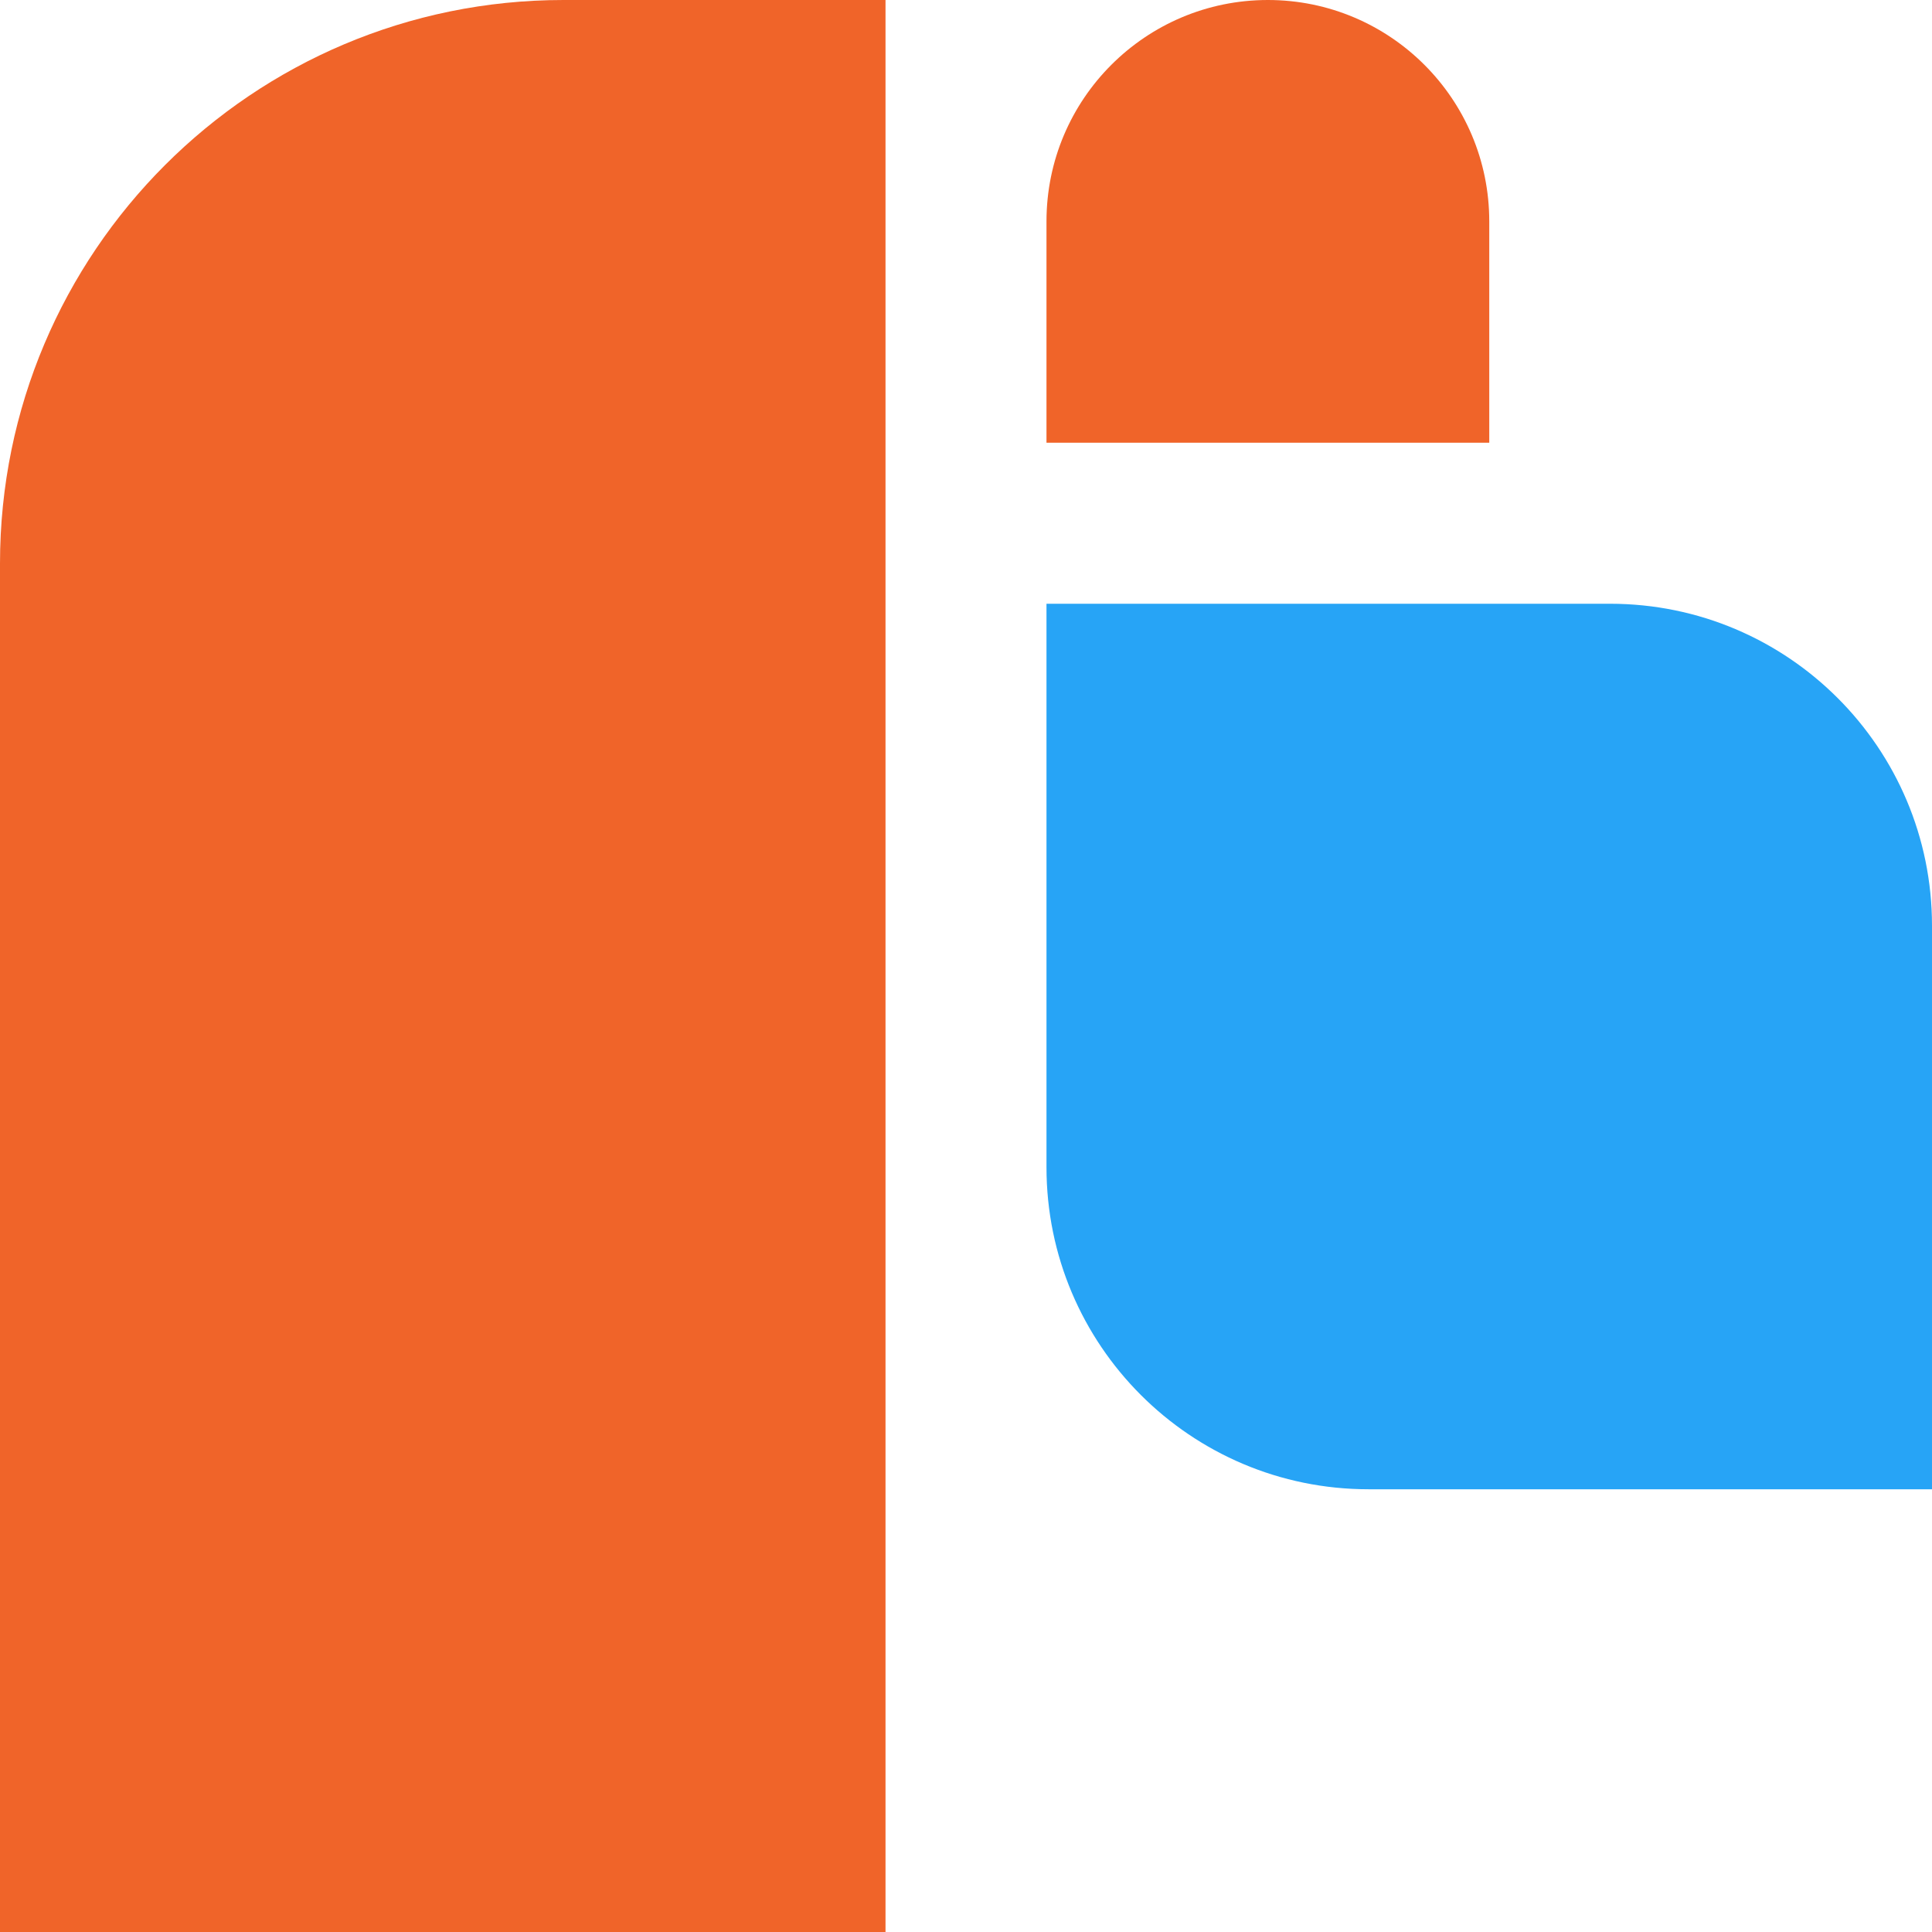 <svg xmlns="http://www.w3.org/2000/svg" fill="none" viewBox="0 0 44 44" height="44" width="44">
<path fill="#F06429" d="M0 12.833C0 5.746 5.746 0 12.833 0H20.167V44H0V12.833Z"></path>
<path fill="#27A4F6" d="M23.833 13.75H36.667C40.717 13.75 44 17.033 44 21.083V33.917H31.167C27.117 33.917 23.833 30.633 23.833 26.583V13.75Z"></path>
<path fill="#F06429" d="M23.833 5.042C23.833 2.257 26.091 0 28.875 0C31.659 0 33.917 2.257 33.917 5.042V10.083H23.833V5.042Z"></path>
</svg>
